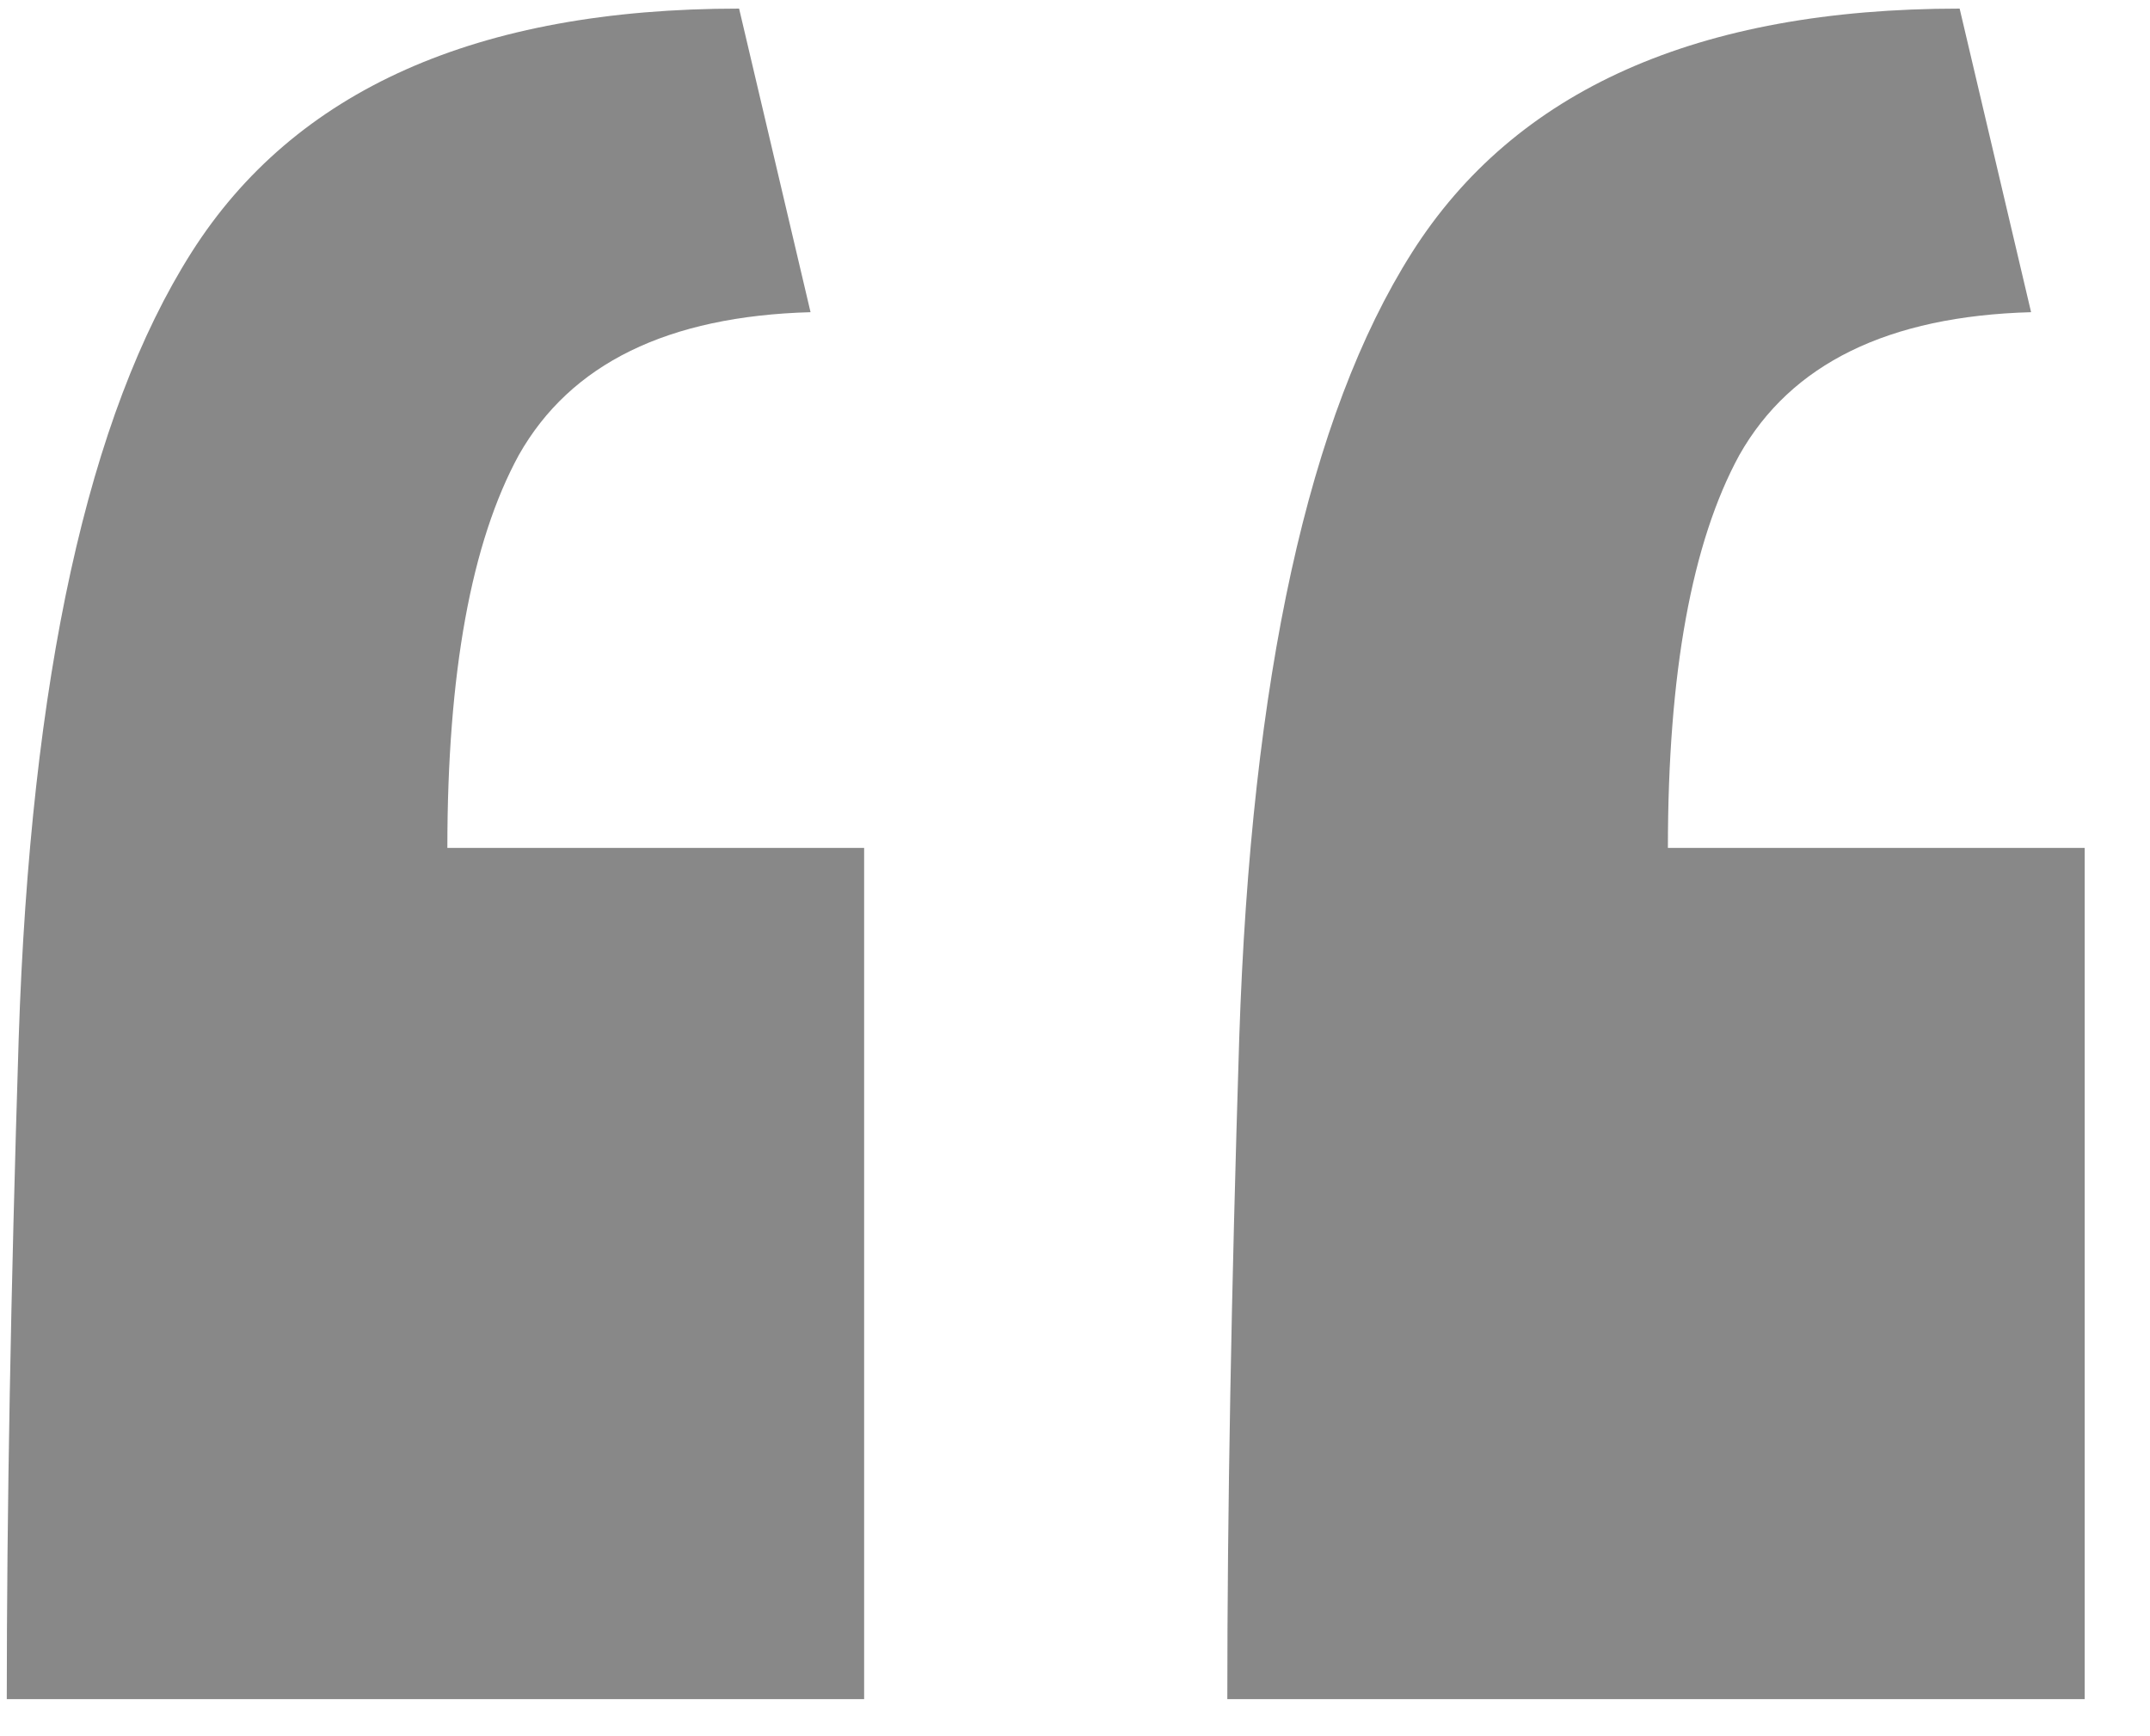 <svg width="26" height="21" viewBox="0 0 26 21" fill="none" xmlns="http://www.w3.org/2000/svg">
<path d="M0.082 20.552C0.082 18.296 0.13 15.632 0.226 12.56C0.37 8.192 1.066 5.024 2.314 3.056C3.562 1.088 5.77 0.104 8.938 0.104L9.802 3.776C8.074 3.824 6.898 4.4 6.274 5.504C5.698 6.56 5.41 8.144 5.41 10.256H10.45L10.45 20.552H0.082ZM14.842 20.552C14.842 18.296 14.89 15.632 14.986 12.56C15.13 8.192 15.826 5.024 17.074 3.056C18.322 1.088 20.53 0.104 23.698 0.104L24.562 3.776C22.834 3.824 21.658 4.4 21.034 5.504C20.458 6.56 20.17 8.144 20.17 10.256H25.21V20.552H14.842Z" fill="#888888"/>
</svg>
